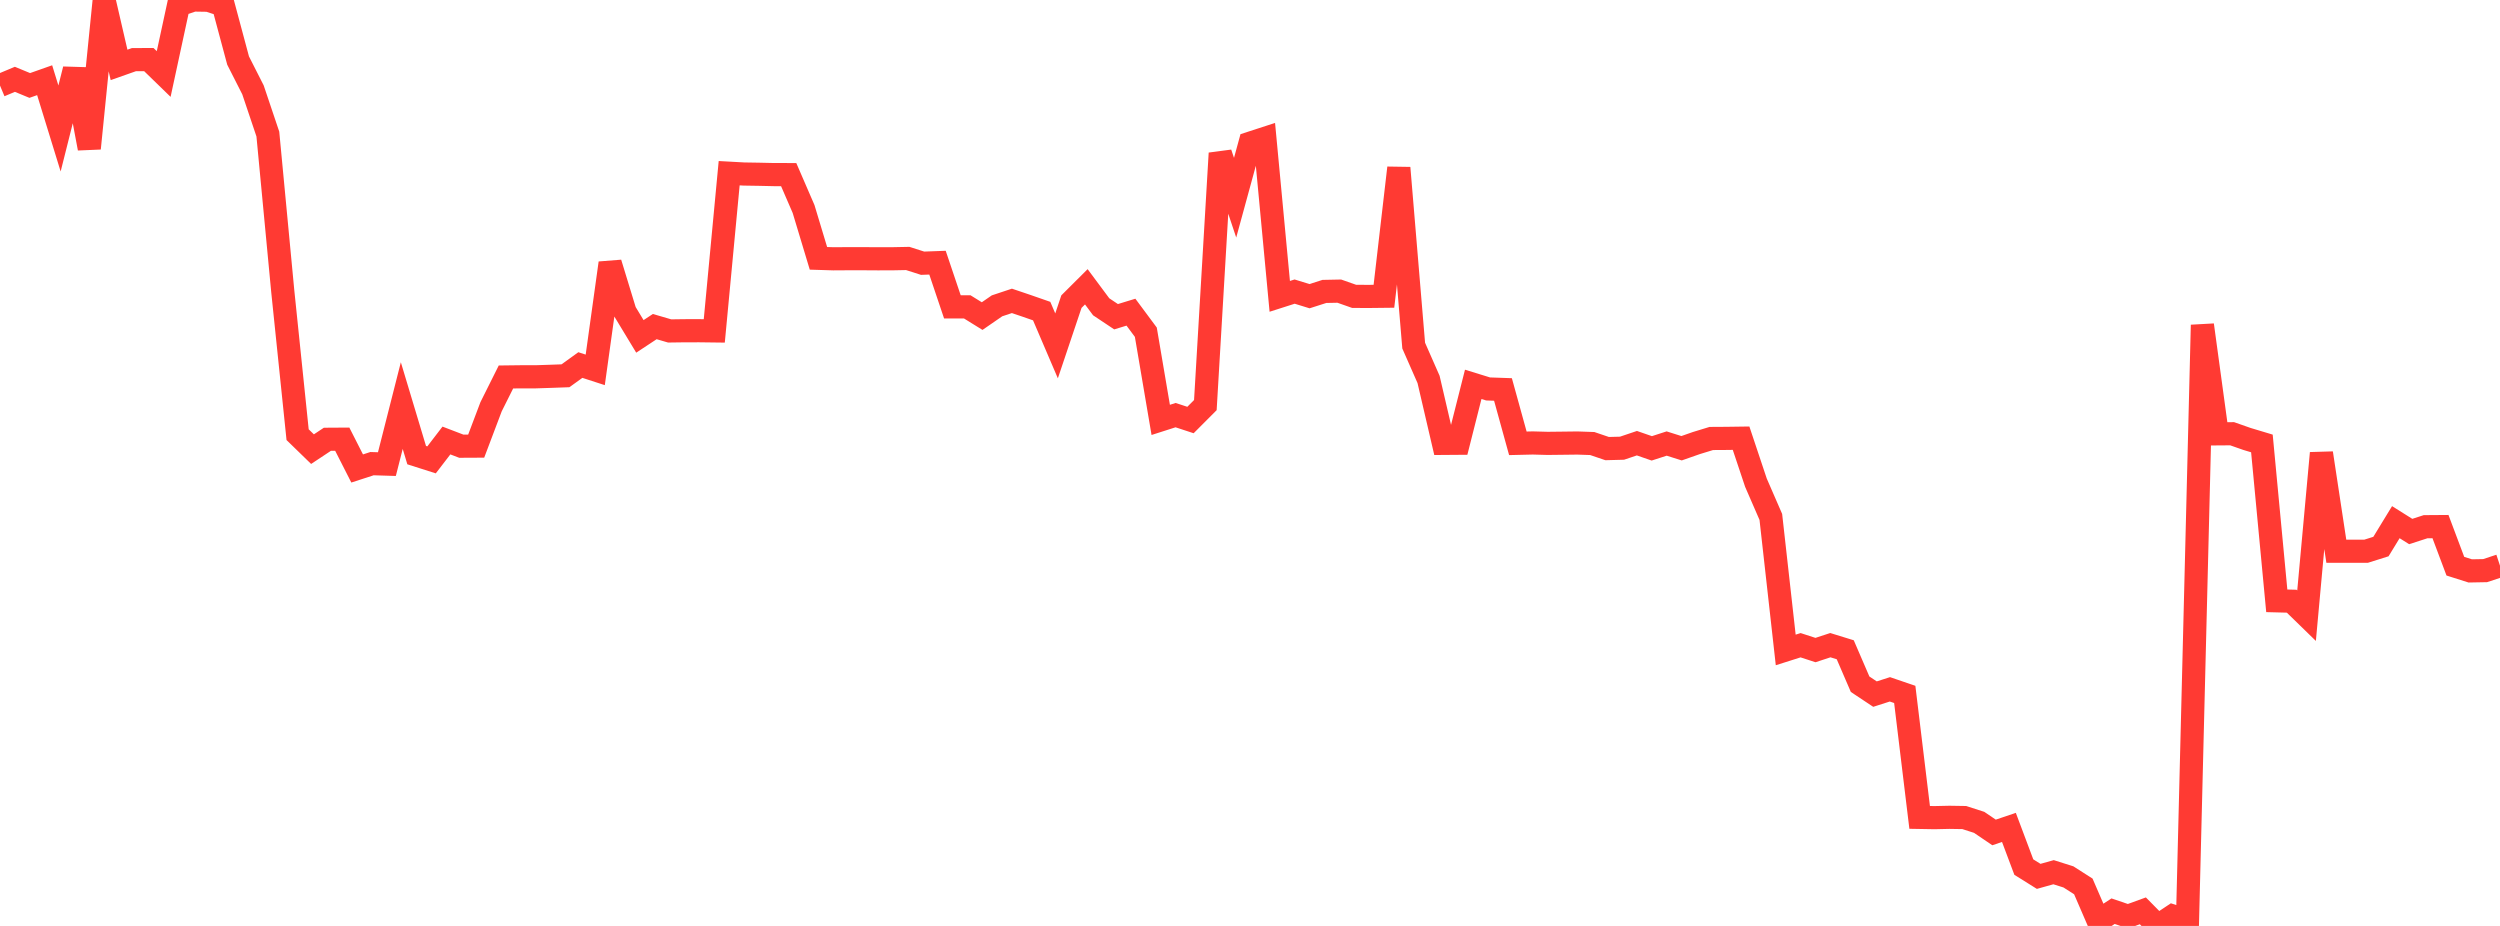 <?xml version="1.0" standalone="no"?>
<!DOCTYPE svg PUBLIC "-//W3C//DTD SVG 1.1//EN" "http://www.w3.org/Graphics/SVG/1.1/DTD/svg11.dtd">

<svg width="135" height="50" viewBox="0 0 135 50" preserveAspectRatio="none" 
  xmlns="http://www.w3.org/2000/svg"
  xmlns:xlink="http://www.w3.org/1999/xlink">


<polyline points="0.0, 4.62 0.804, 4.283 1.607, 4.615 2.411, 4.331 3.214, 6.939 4.018, 3.742 4.821, 8.012 5.625, 0.024 6.429, 3.504 7.232, 3.221 8.036, 3.217 8.839, 3.997 9.643, 0.273 10.446, 0.0 11.25, 0.013 12.054, 0.274 12.857, 3.269 13.661, 4.853 14.464, 7.24 15.268, 15.715 16.071, 23.472 16.875, 24.254 17.679, 23.721 18.482, 23.716 19.286, 25.298 20.089, 25.037 20.893, 25.062 21.696, 21.901 22.5, 24.577 23.304, 24.833 24.107, 23.787 24.911, 24.095 25.714, 24.091 26.518, 21.964 27.321, 20.357 28.125, 20.347 28.929, 20.347 29.732, 20.321 30.536, 20.292 31.339, 19.712 32.143, 19.973 32.946, 14.205 33.75, 16.836 34.554, 18.165 35.357, 17.636 36.161, 17.871 36.964, 17.86 37.768, 17.859 38.571, 17.869 39.375, 9.353 40.179, 9.397 40.982, 9.41 41.786, 9.428 42.589, 9.429 43.393, 11.287 44.196, 13.95 45.0, 13.975 45.804, 13.97 46.607, 13.97 47.411, 13.975 48.214, 13.973 49.018, 13.957 49.821, 14.214 50.625, 14.184 51.429, 16.571 52.232, 16.571 53.036, 17.069 53.839, 16.515 54.643, 16.247 55.446, 16.519 56.25, 16.799 57.054, 18.677 57.857, 16.288 58.661, 15.487 59.464, 16.567 60.268, 17.103 61.071, 16.857 61.875, 17.94 62.679, 22.674 63.482, 22.417 64.286, 22.681 65.089, 21.876 65.893, 8.275 66.696, 10.677 67.5, 7.735 68.304, 7.474 69.107, 16.003 69.911, 15.746 70.714, 15.994 71.518, 15.737 72.321, 15.721 73.125, 16.004 73.929, 16.007 74.732, 15.998 75.536, 9.065 76.339, 18.663 77.143, 20.491 77.946, 23.942 78.75, 23.936 79.554, 20.755 80.357, 21.003 81.161, 21.031 81.964, 23.939 82.768, 23.92 83.571, 23.942 84.375, 23.933 85.179, 23.923 85.982, 23.951 86.786, 24.224 87.589, 24.203 88.393, 23.932 89.196, 24.211 90.0, 23.951 90.804, 24.205 91.607, 23.924 92.411, 23.678 93.214, 23.673 94.018, 23.662 94.821, 26.066 95.625, 27.914 96.429, 35.097 97.232, 34.842 98.036, 35.103 98.839, 34.839 99.643, 35.087 100.446, 36.948 101.25, 37.482 102.054, 37.224 102.857, 37.498 103.661, 44.139 104.464, 44.153 105.268, 44.135 106.071, 44.148 106.875, 44.407 107.679, 44.952 108.482, 44.68 109.286, 46.822 110.089, 47.324 110.893, 47.099 111.696, 47.353 112.5, 47.867 113.304, 49.728 114.107, 49.204 114.911, 49.477 115.714, 49.185 116.518, 50.0 117.321, 49.466 118.125, 49.73 118.929, 17.549 119.732, 23.428 120.536, 23.422 121.339, 23.704 122.143, 23.946 122.946, 32.444 123.75, 32.465 124.554, 33.248 125.357, 24.468 126.161, 29.766 126.964, 29.766 127.768, 29.767 128.571, 29.514 129.375, 28.197 130.179, 28.702 130.982, 28.442 131.786, 28.436 132.589, 30.574 133.393, 30.829 134.196, 30.814 135.0, 30.549" fill="none" stroke="#ff3a33" stroke-width="1.25"/>

</svg>